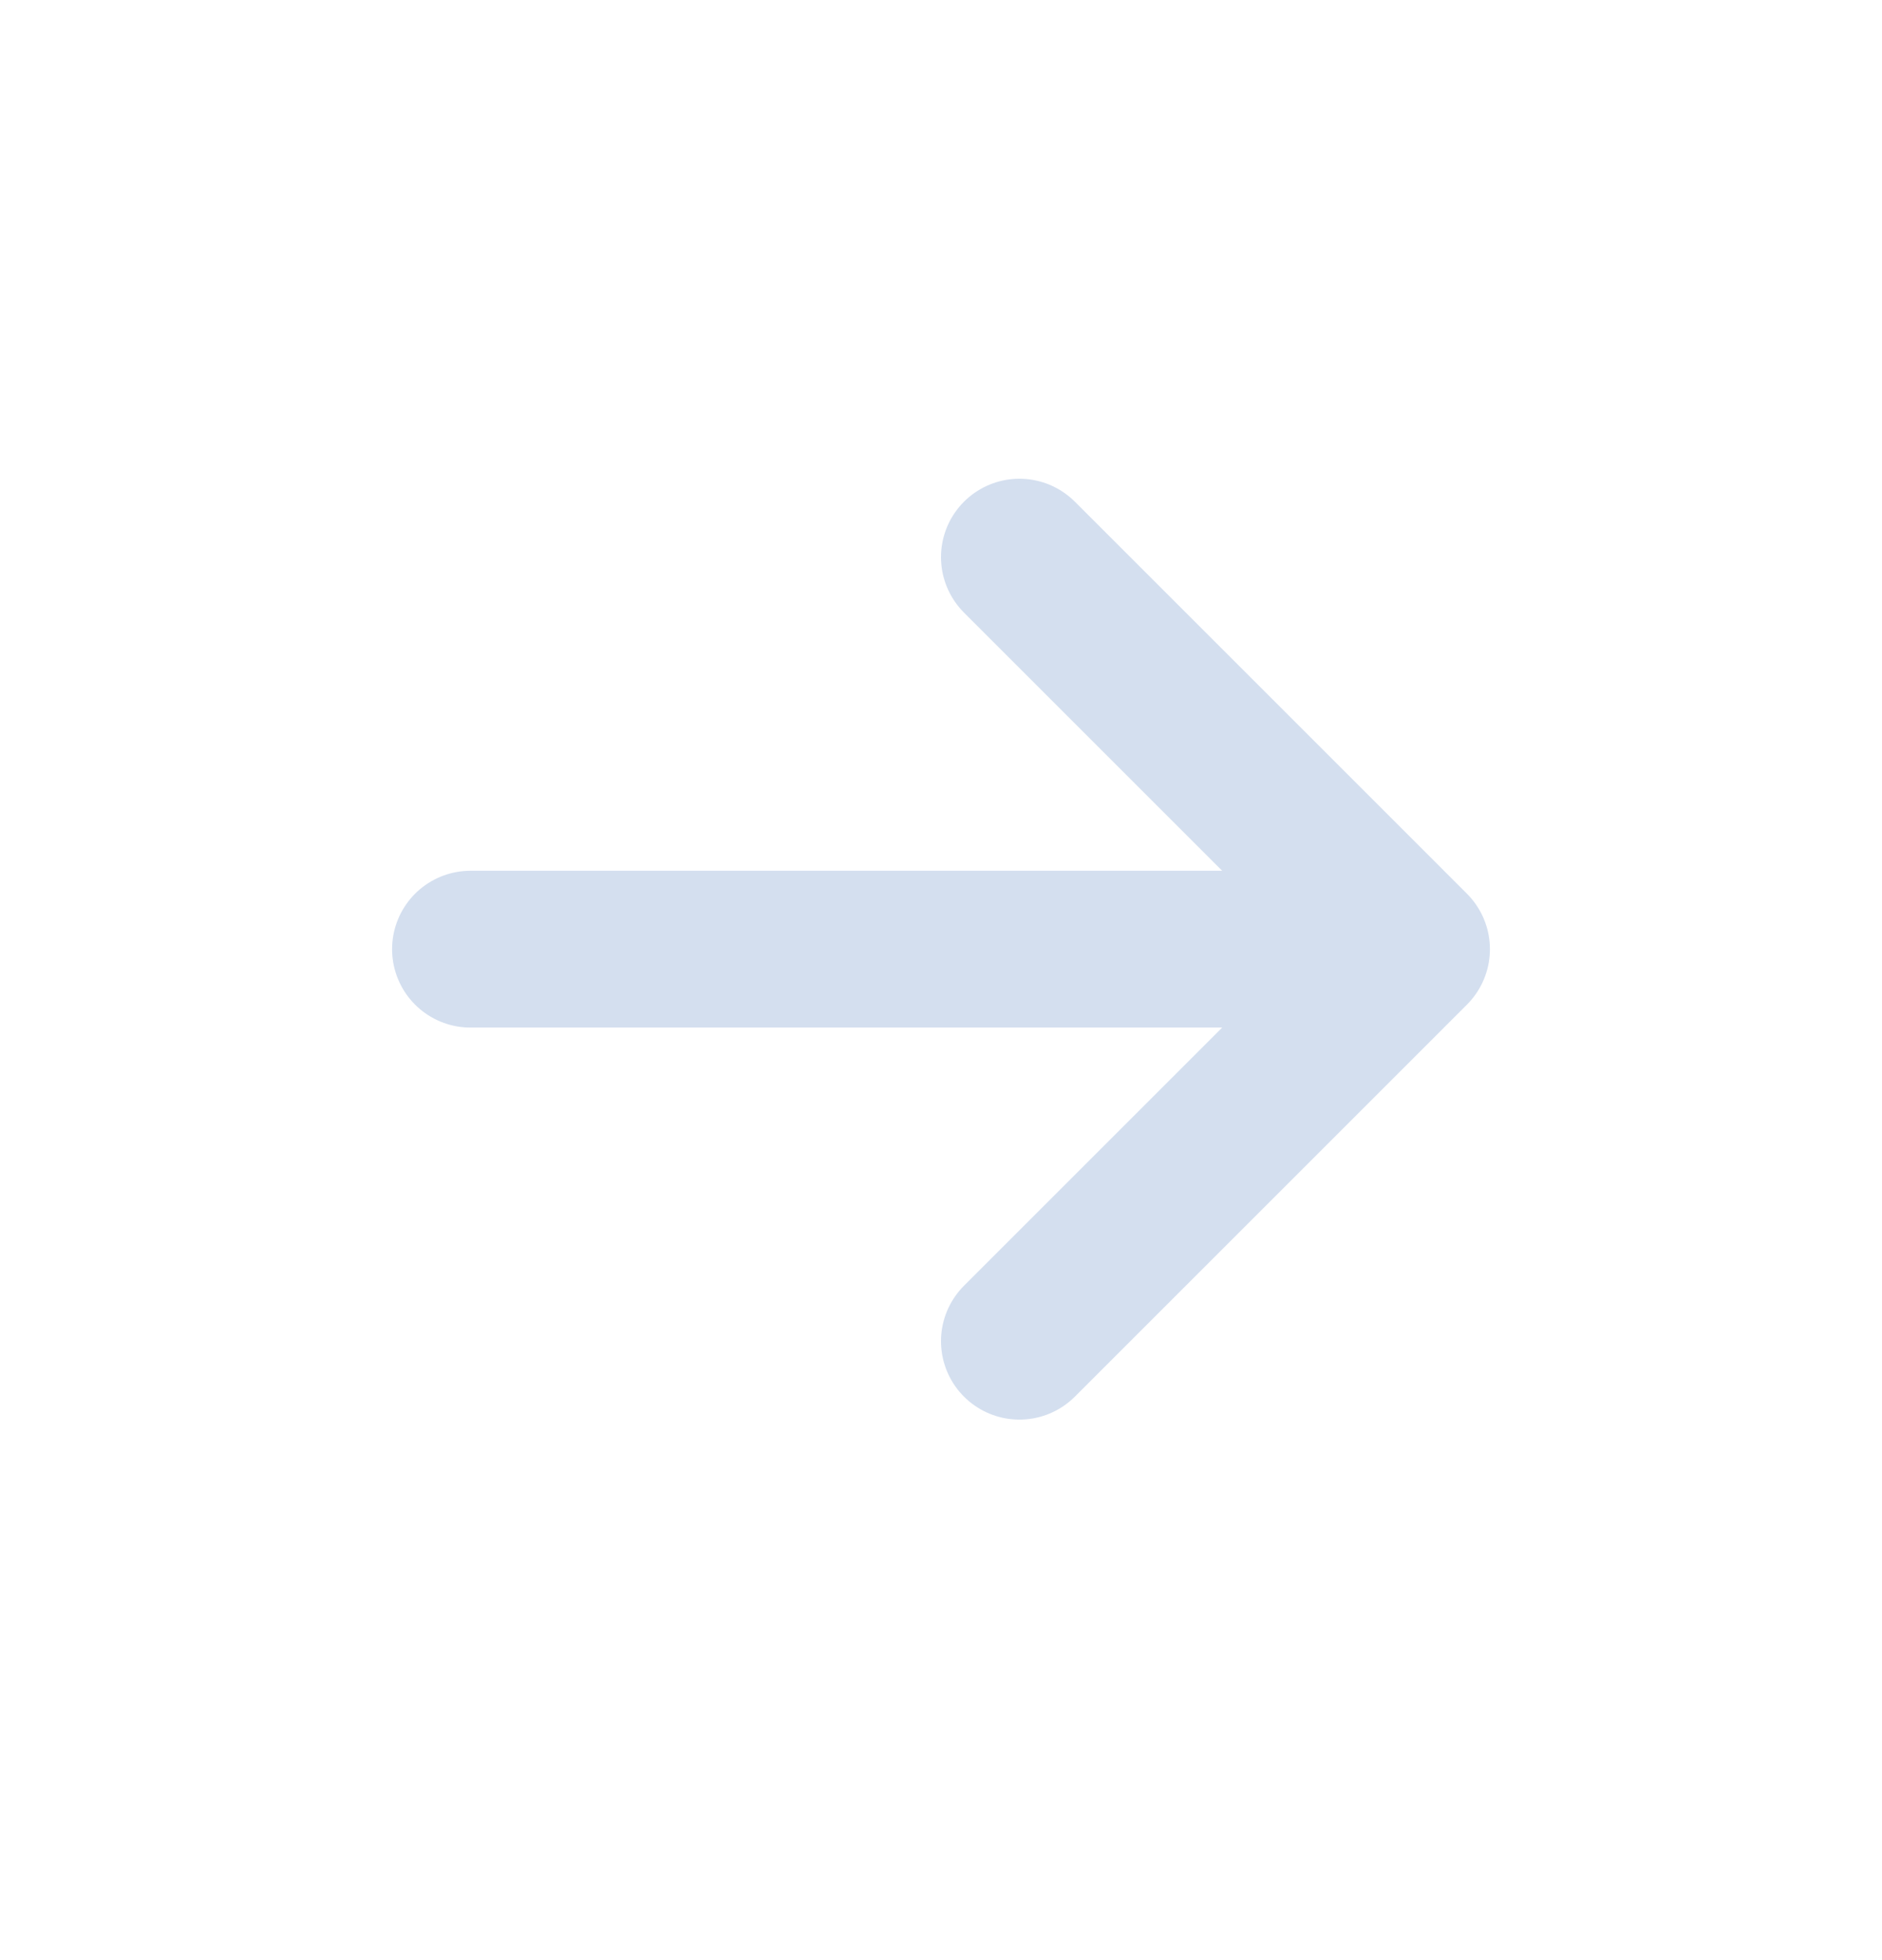 <svg width="24" height="25" viewBox="0 0 24 25" fill="none" xmlns="http://www.w3.org/2000/svg">
<path d="M13 17.106L18 12.106M18 12.106L13 7.106M18 12.106H6" stroke="#2B60B0" stroke-opacity="0.2" stroke-width="2" stroke-linecap="round" stroke-linejoin="round"/>
</svg>
